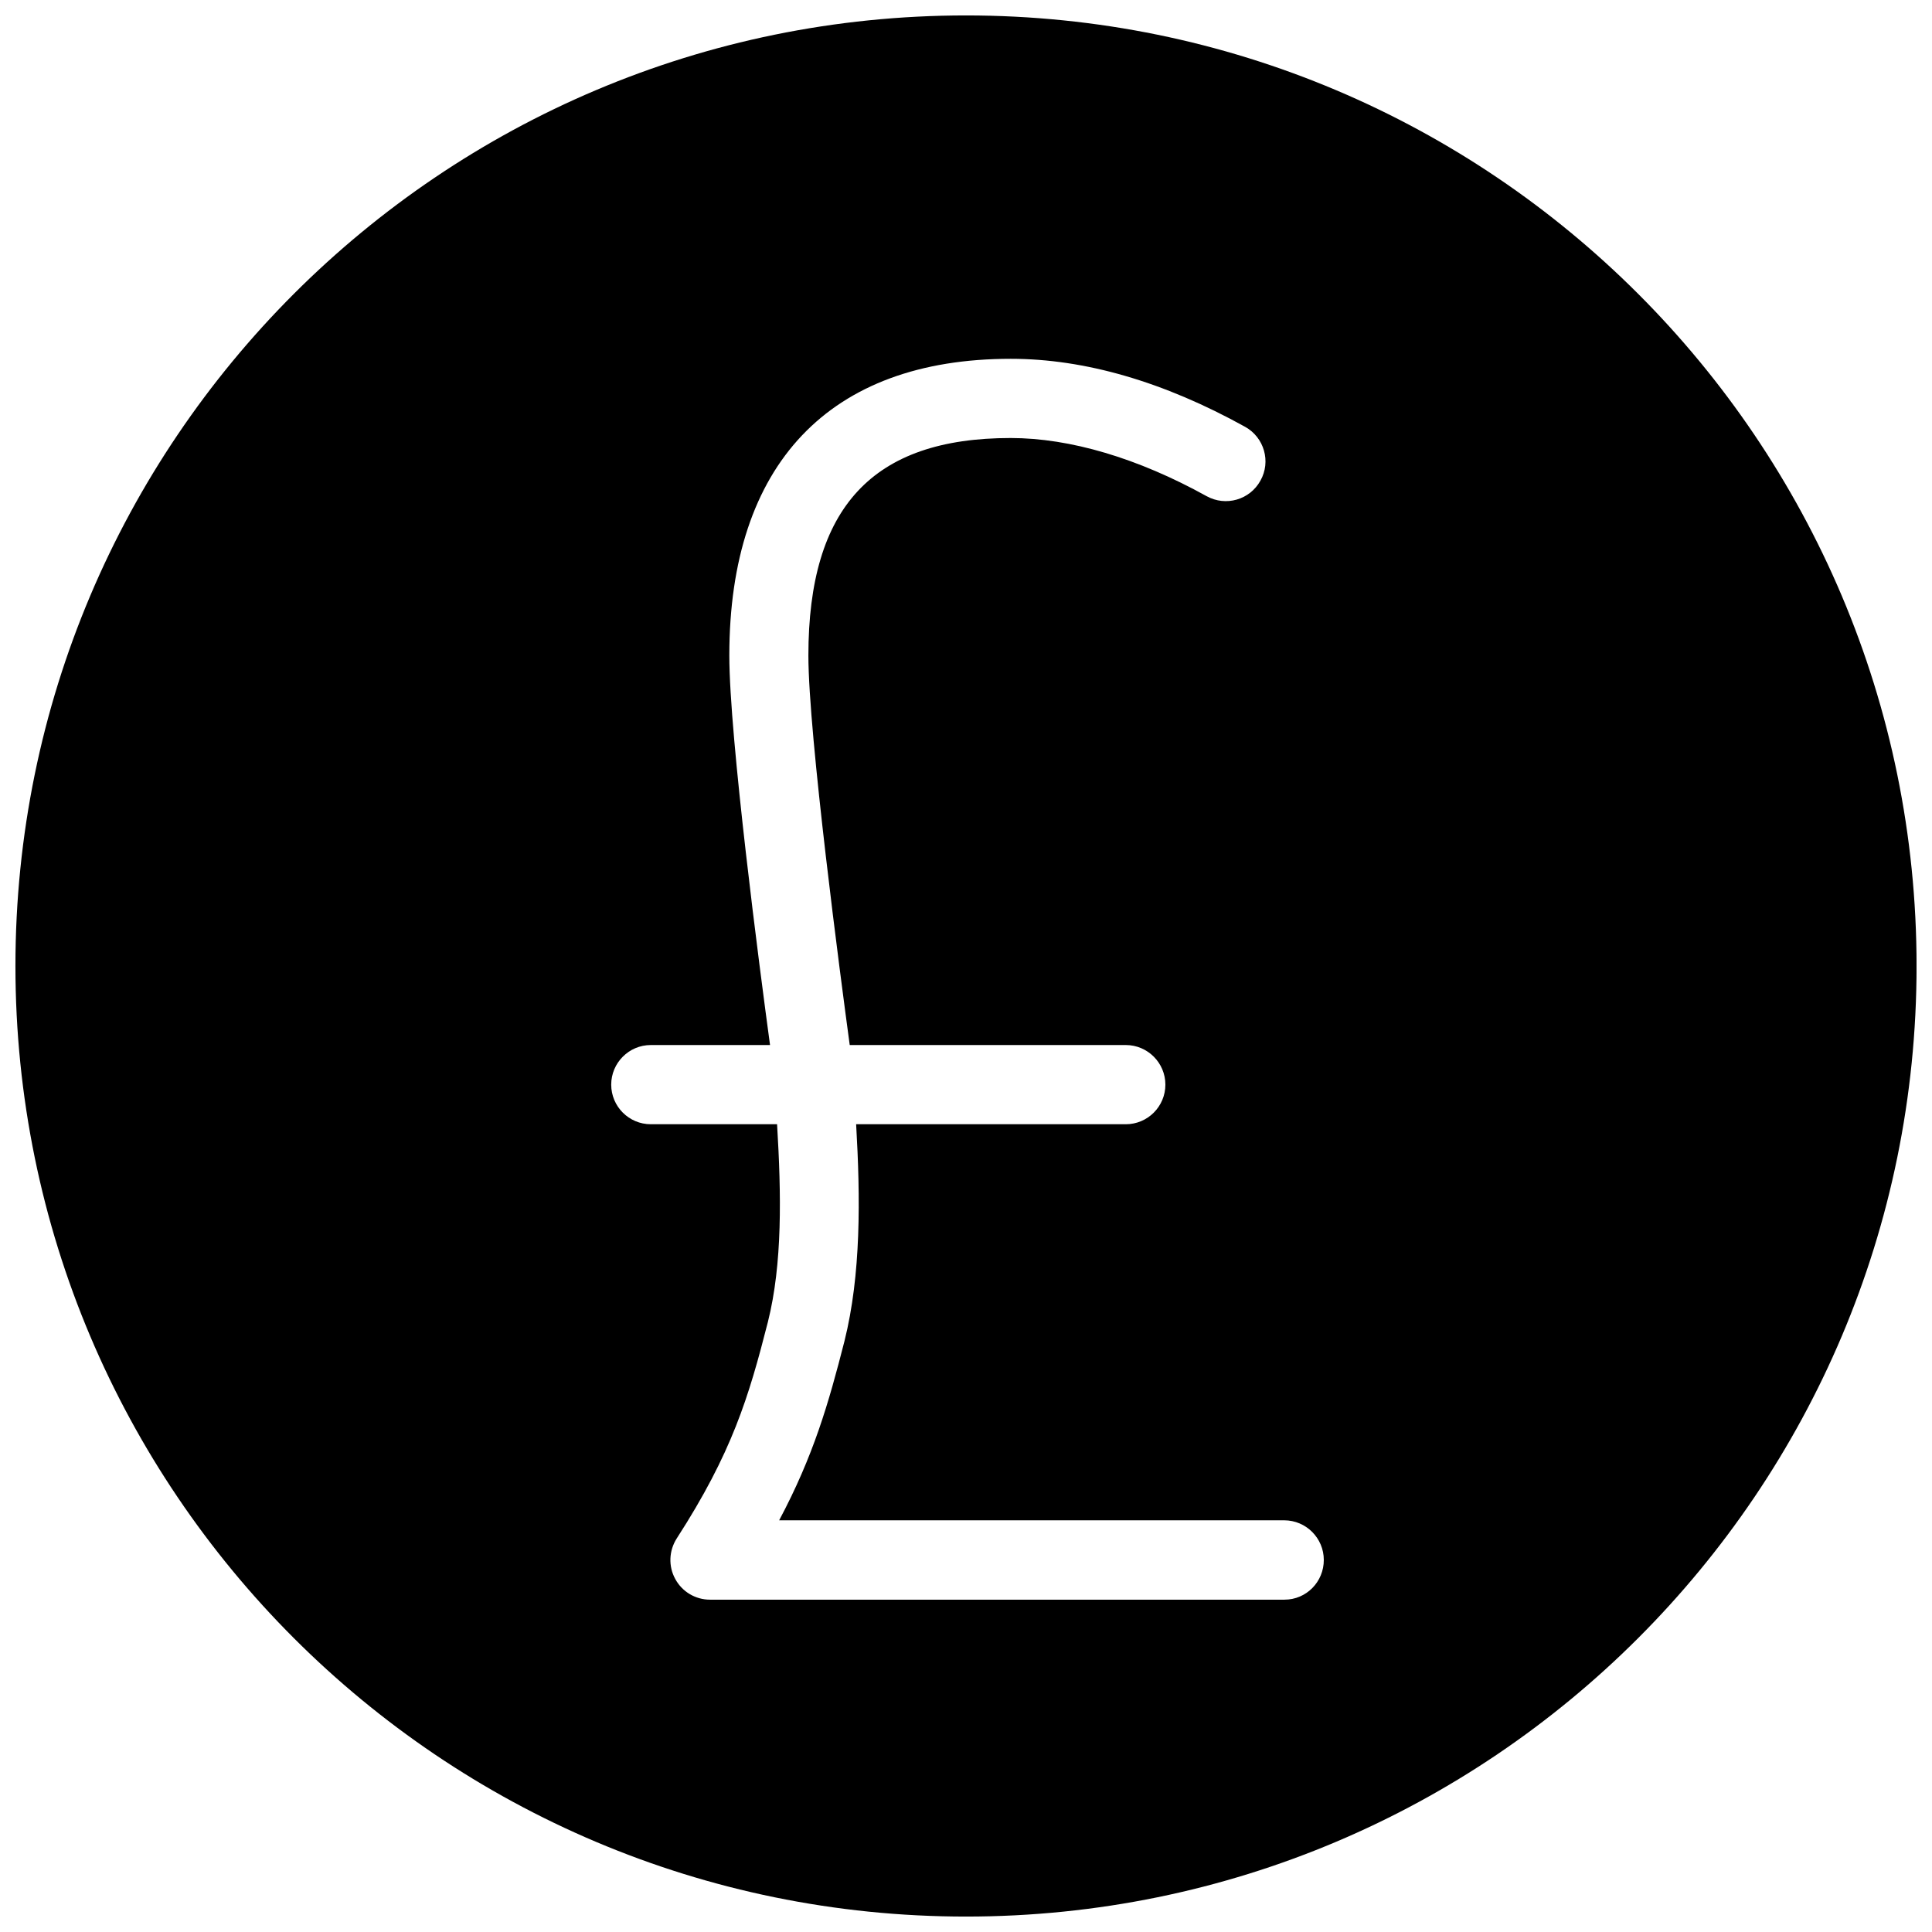 <?xml version="1.0" encoding="UTF-8"?>
<!-- Uploaded to: ICON Repo, www.svgrepo.com, Generator: ICON Repo Mixer Tools -->
<svg width="800px" height="800px" version="1.1" viewBox="144 144 512 512" xmlns="http://www.w3.org/2000/svg">
 <defs>
  <clipPath id="a">
   <path d="m148.09 148.09h503.81v503.81h-503.81z"/>
  </clipPath>
 </defs>
 <g clip-path="url(#a)">
  <path d="m400 148.09c-139.12 0-251.91 112.79-251.91 251.91 0 139.11 112.79 251.91 251.91 251.91 139.11 0 251.91-112.79 251.91-251.91-0.004-139.12-112.77-251.91-251.91-251.91zm84.406 419.84h-152.25c-3.84 0-7.391-2.098-9.215-5.5-1.848-3.359-1.68-7.477 0.398-10.727 14.652-22.691 19.082-37.457 24.16-57.371 3.883-15.477 3.547-33.816 2.434-52.395h-33.461c-5.793 0-10.496-4.703-10.496-10.496 0-5.773 4.703-10.496 10.496-10.496h31.594c-2.731-20.133-10.789-81.66-10.789-103.22 0-50.695 26.492-78.637 74.586-78.637 19.629 0 40.52 6.066 62.117 18.031 5.043 2.812 6.891 9.195 4.051 14.254-2.812 5.102-9.195 6.926-14.273 4.113-18.207-10.078-36.176-15.406-51.934-15.406-36.566 0-53.594 18.324-53.594 57.645 0 20.887 8.605 85.875 10.957 103.22h73.156c5.793 0 10.496 4.723 10.496 10.496 0 5.793-4.703 10.496-10.496 10.496h-71.457c1.133 19.629 1.324 39.801-3.106 57.52-4.199 16.438-8.188 30.332-17.297 47.441h133.84c5.793 0 10.496 4.723 10.496 10.496 0.02 5.793-4.617 10.535-10.414 10.535z"/>
 </g>
</svg>